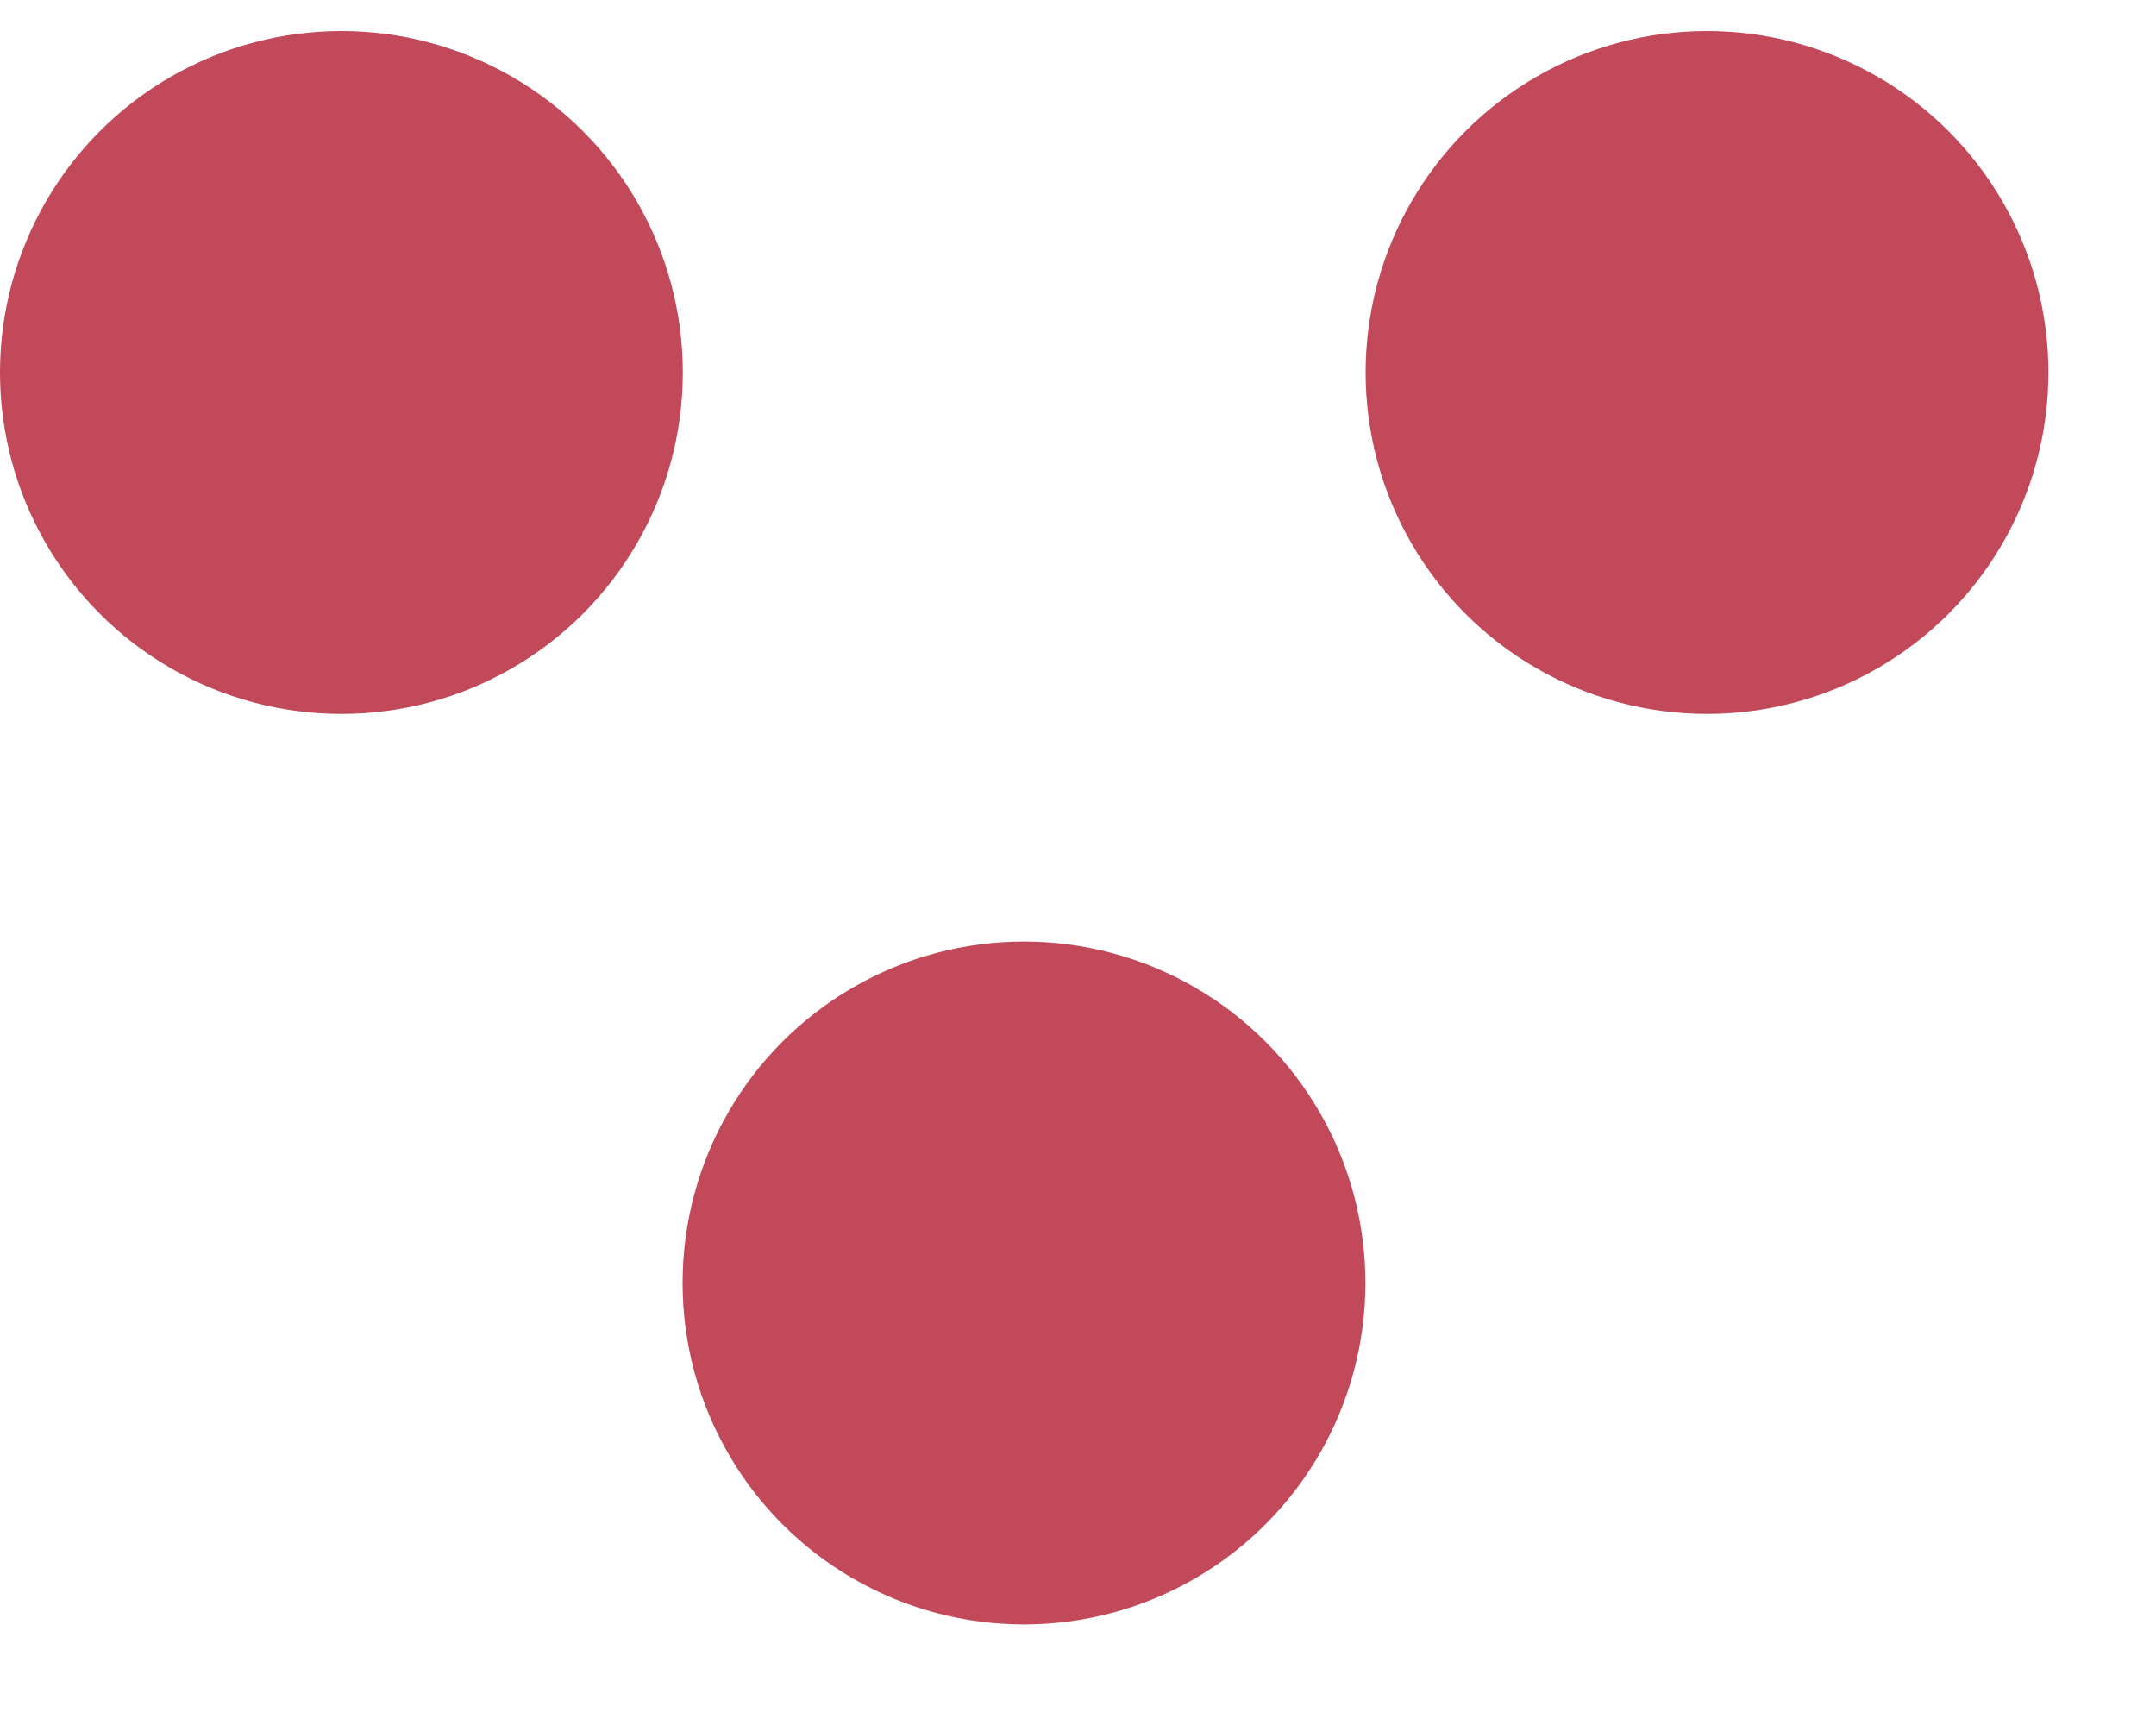 <?xml version="1.0" encoding="UTF-8"?> <svg xmlns="http://www.w3.org/2000/svg" width="20" height="16" viewBox="0 0 20 16" fill="none"> <circle cx="3.167" cy="3.455" r="3.167" fill="#C24959"></circle> <circle cx="15.835" cy="3.455" r="3.167" fill="#C24959"></circle> <circle cx="9.499" cy="11.9" r="3.167" fill="#C24959"></circle> </svg> 